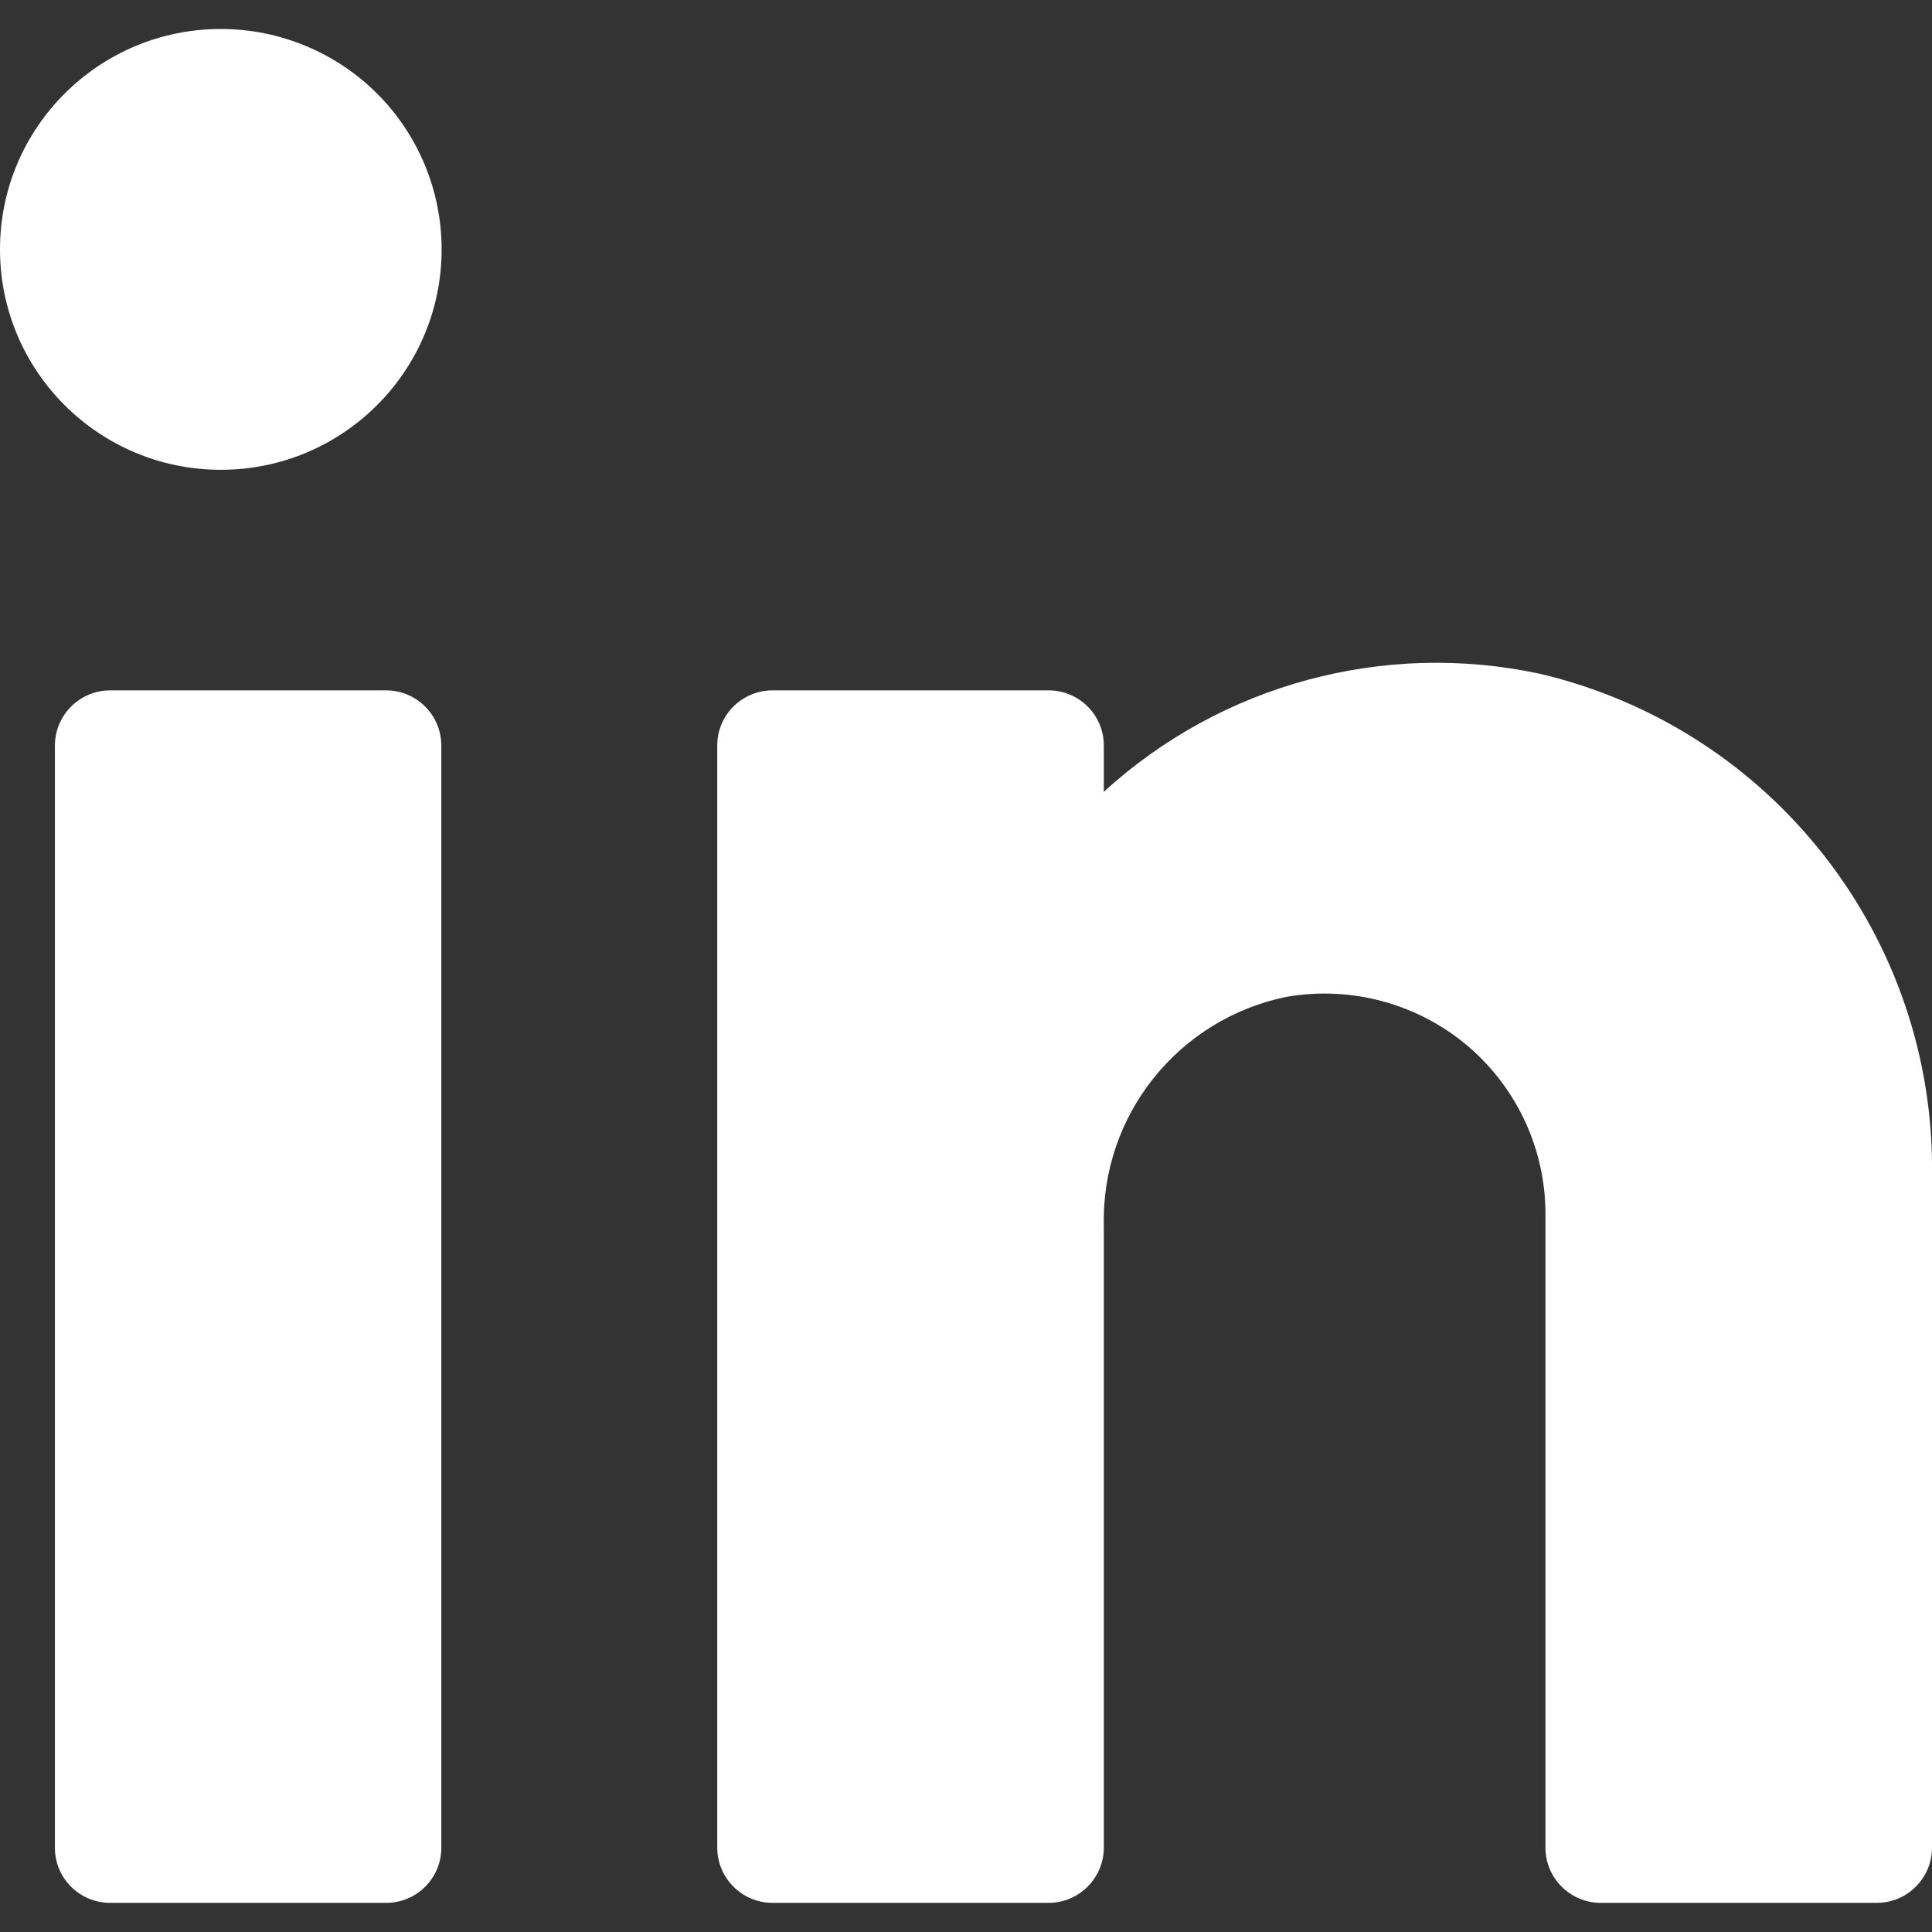 <svg width="12" height="12" viewBox="0 0 12 12" fill="none" xmlns="http://www.w3.org/2000/svg">
<rect x="0" y="0" width="12" height="12" fill="#333333" stroke="none"/>
<path fill-rule="evenodd" clip-rule="evenodd" d="M0 1.549C0 0.793 0.614 0.18 1.372 0.18C1.735 0.18 2.084 0.324 2.342 0.581C2.599 0.838 2.743 1.186 2.743 1.549C2.743 2.305 2.129 2.918 1.372 2.918C0.614 2.918 0 2.305 0 1.549ZM12 7.307C12.023 5.825 11.01 4.526 9.565 4.185C8.596 3.977 7.587 4.25 6.856 4.918V4.63C6.856 4.441 6.702 4.288 6.513 4.288H4.798C4.609 4.288 4.455 4.441 4.455 4.63V11.476C4.455 11.665 4.609 11.819 4.798 11.819H6.513C6.702 11.819 6.856 11.665 6.856 11.476V7.615C6.839 6.927 7.319 6.327 7.994 6.191C8.396 6.122 8.809 6.235 9.119 6.499C9.429 6.764 9.605 7.153 9.599 7.56V11.476C9.599 11.665 9.753 11.819 9.942 11.819H11.657C11.846 11.819 12 11.665 12 11.476V7.307ZM2.741 4.631V11.477C2.741 11.666 2.588 11.819 2.398 11.819H0.684C0.495 11.819 0.341 11.666 0.341 11.477V4.631C0.341 4.442 0.495 4.288 0.684 4.288H2.398C2.588 4.288 2.741 4.442 2.741 4.631Z" fill="white"/>
</svg>
